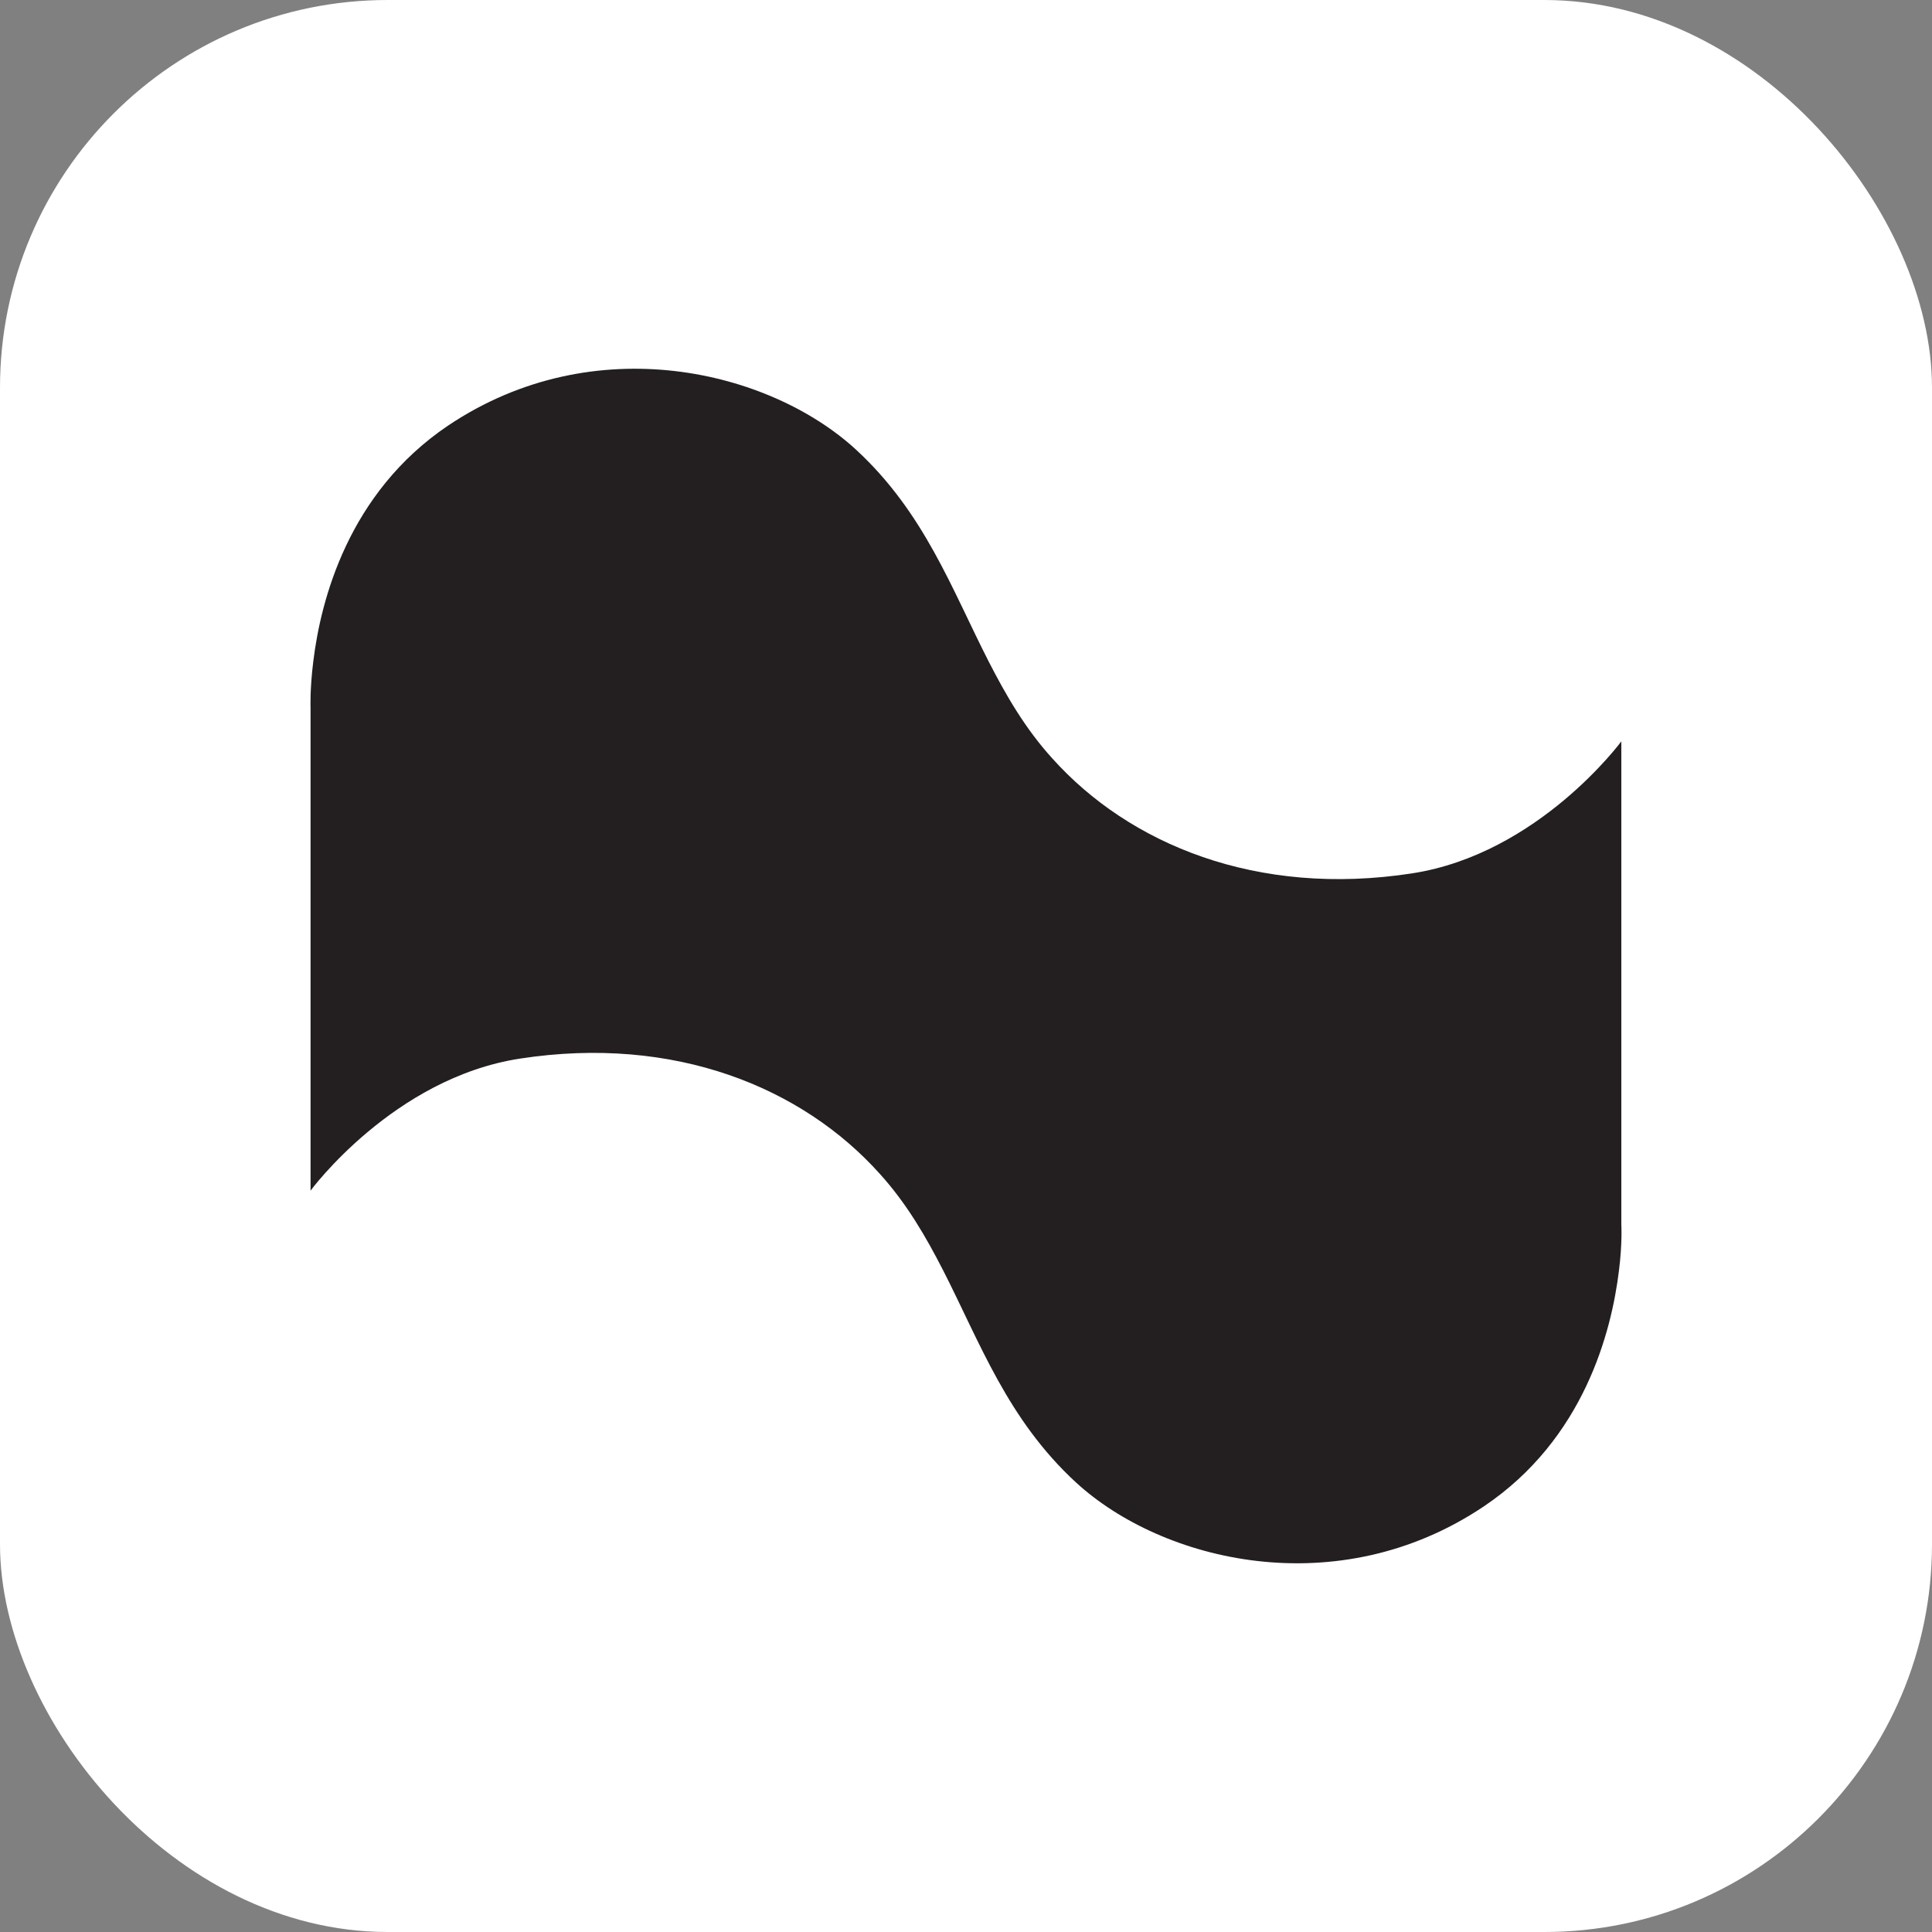 <svg viewBox="0 0 319.08 319.08" xmlns="http://www.w3.org/2000/svg" data-name="Layer 2" id="Layer_2">
  <rect x="0" y="0" width="319.08" height="319.08" fill="#808080" stroke="none"/>
  <defs>
    <style>
      .cls-1 {
        fill: #231f20;
      }

      .cls-2 {
        fill: #fff;
      }
    </style>
  </defs>
  <g data-name="Layer 1" id="Layer_1-2">
    <g>
      <rect ry="64.03" rx="64.03" height="319.08" width="319.08" class="cls-2"></rect>
      <path d="M267.77,202.21v-79.77s-13.65,18.57-34.55,21.8c-25.62,3.95-46.71-4.79-59.46-19.02-4.46-4.92-7.63-10.42-10.48-15.98-6.08-11.9-10.61-24.58-21.93-35-14.23-13.07-43.15-20.18-67.35-3.95-16.5,11.13-21.03,28.85-22.26,38.95-.58,4.66-.45,7.63-.45,7.63v79.77s13.65-18.57,34.55-21.8c25.62-3.95,46.71,4.79,59.46,19.02,4.46,4.92,7.63,10.42,10.48,15.98,6.08,11.9,10.61,24.58,21.93,35,14.23,13.07,43.15,20.19,67.35,3.95,16.56-11.13,21.09-28.85,22.32-38.95.58-4.59.39-7.63.39-7.63Z" class="cls-1"></path>
    </g>
  </g>
</svg>